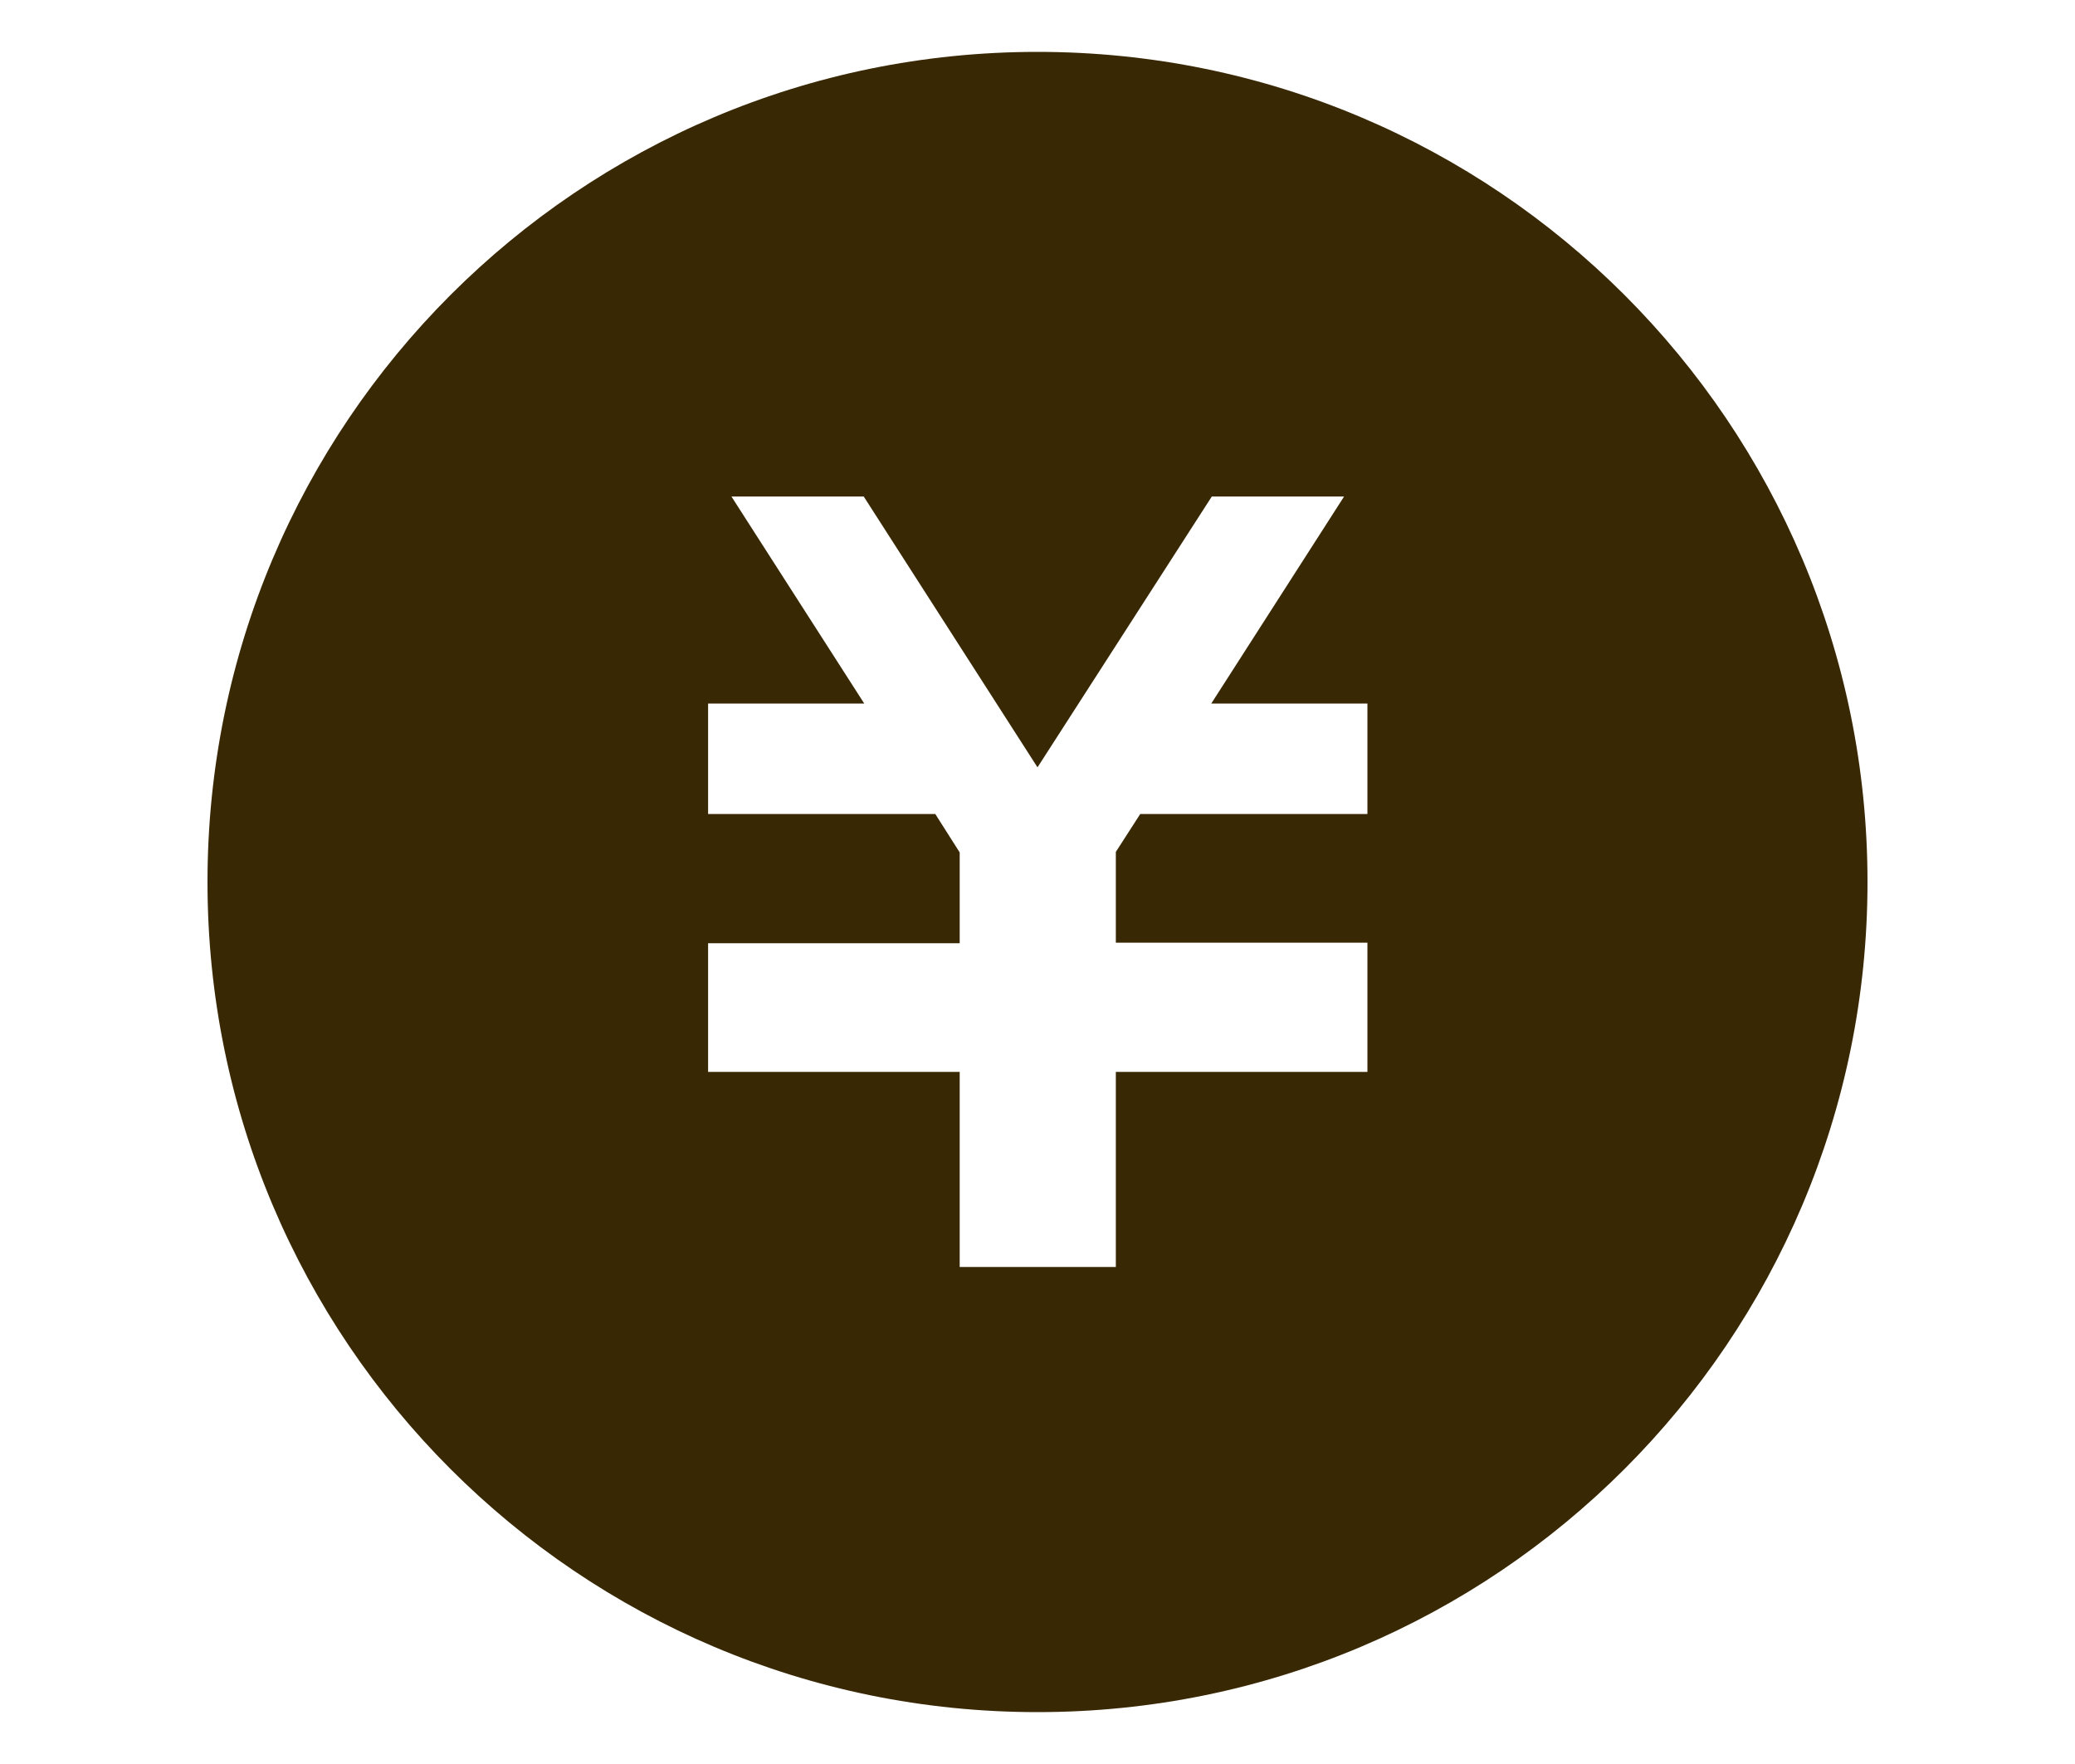 <?xml version="1.0" encoding="UTF-8"?><svg id="a" xmlns="http://www.w3.org/2000/svg" width="40" height="34" viewBox="0 0 40 34"><path d="m20,1C11.16,1,4,8.16,4,17s7.16,16,16,16,16-7.16,16-16S28.84,1,20,1Zm6.36,14.69h-4.38l-.47.73v1.75h4.85v2.49h-4.85v3.76h-3.01v-3.76h-4.85v-2.48h0s4.85,0,4.85,0v-1.75l-.47-.74h-4.38v-2.13h3.01l-2.56-3.99h2.55l3.35,5.22,3.36-5.22h2.55l-2.56,3.99h3.01v2.13h0Z" fill="#392804"/></svg>
